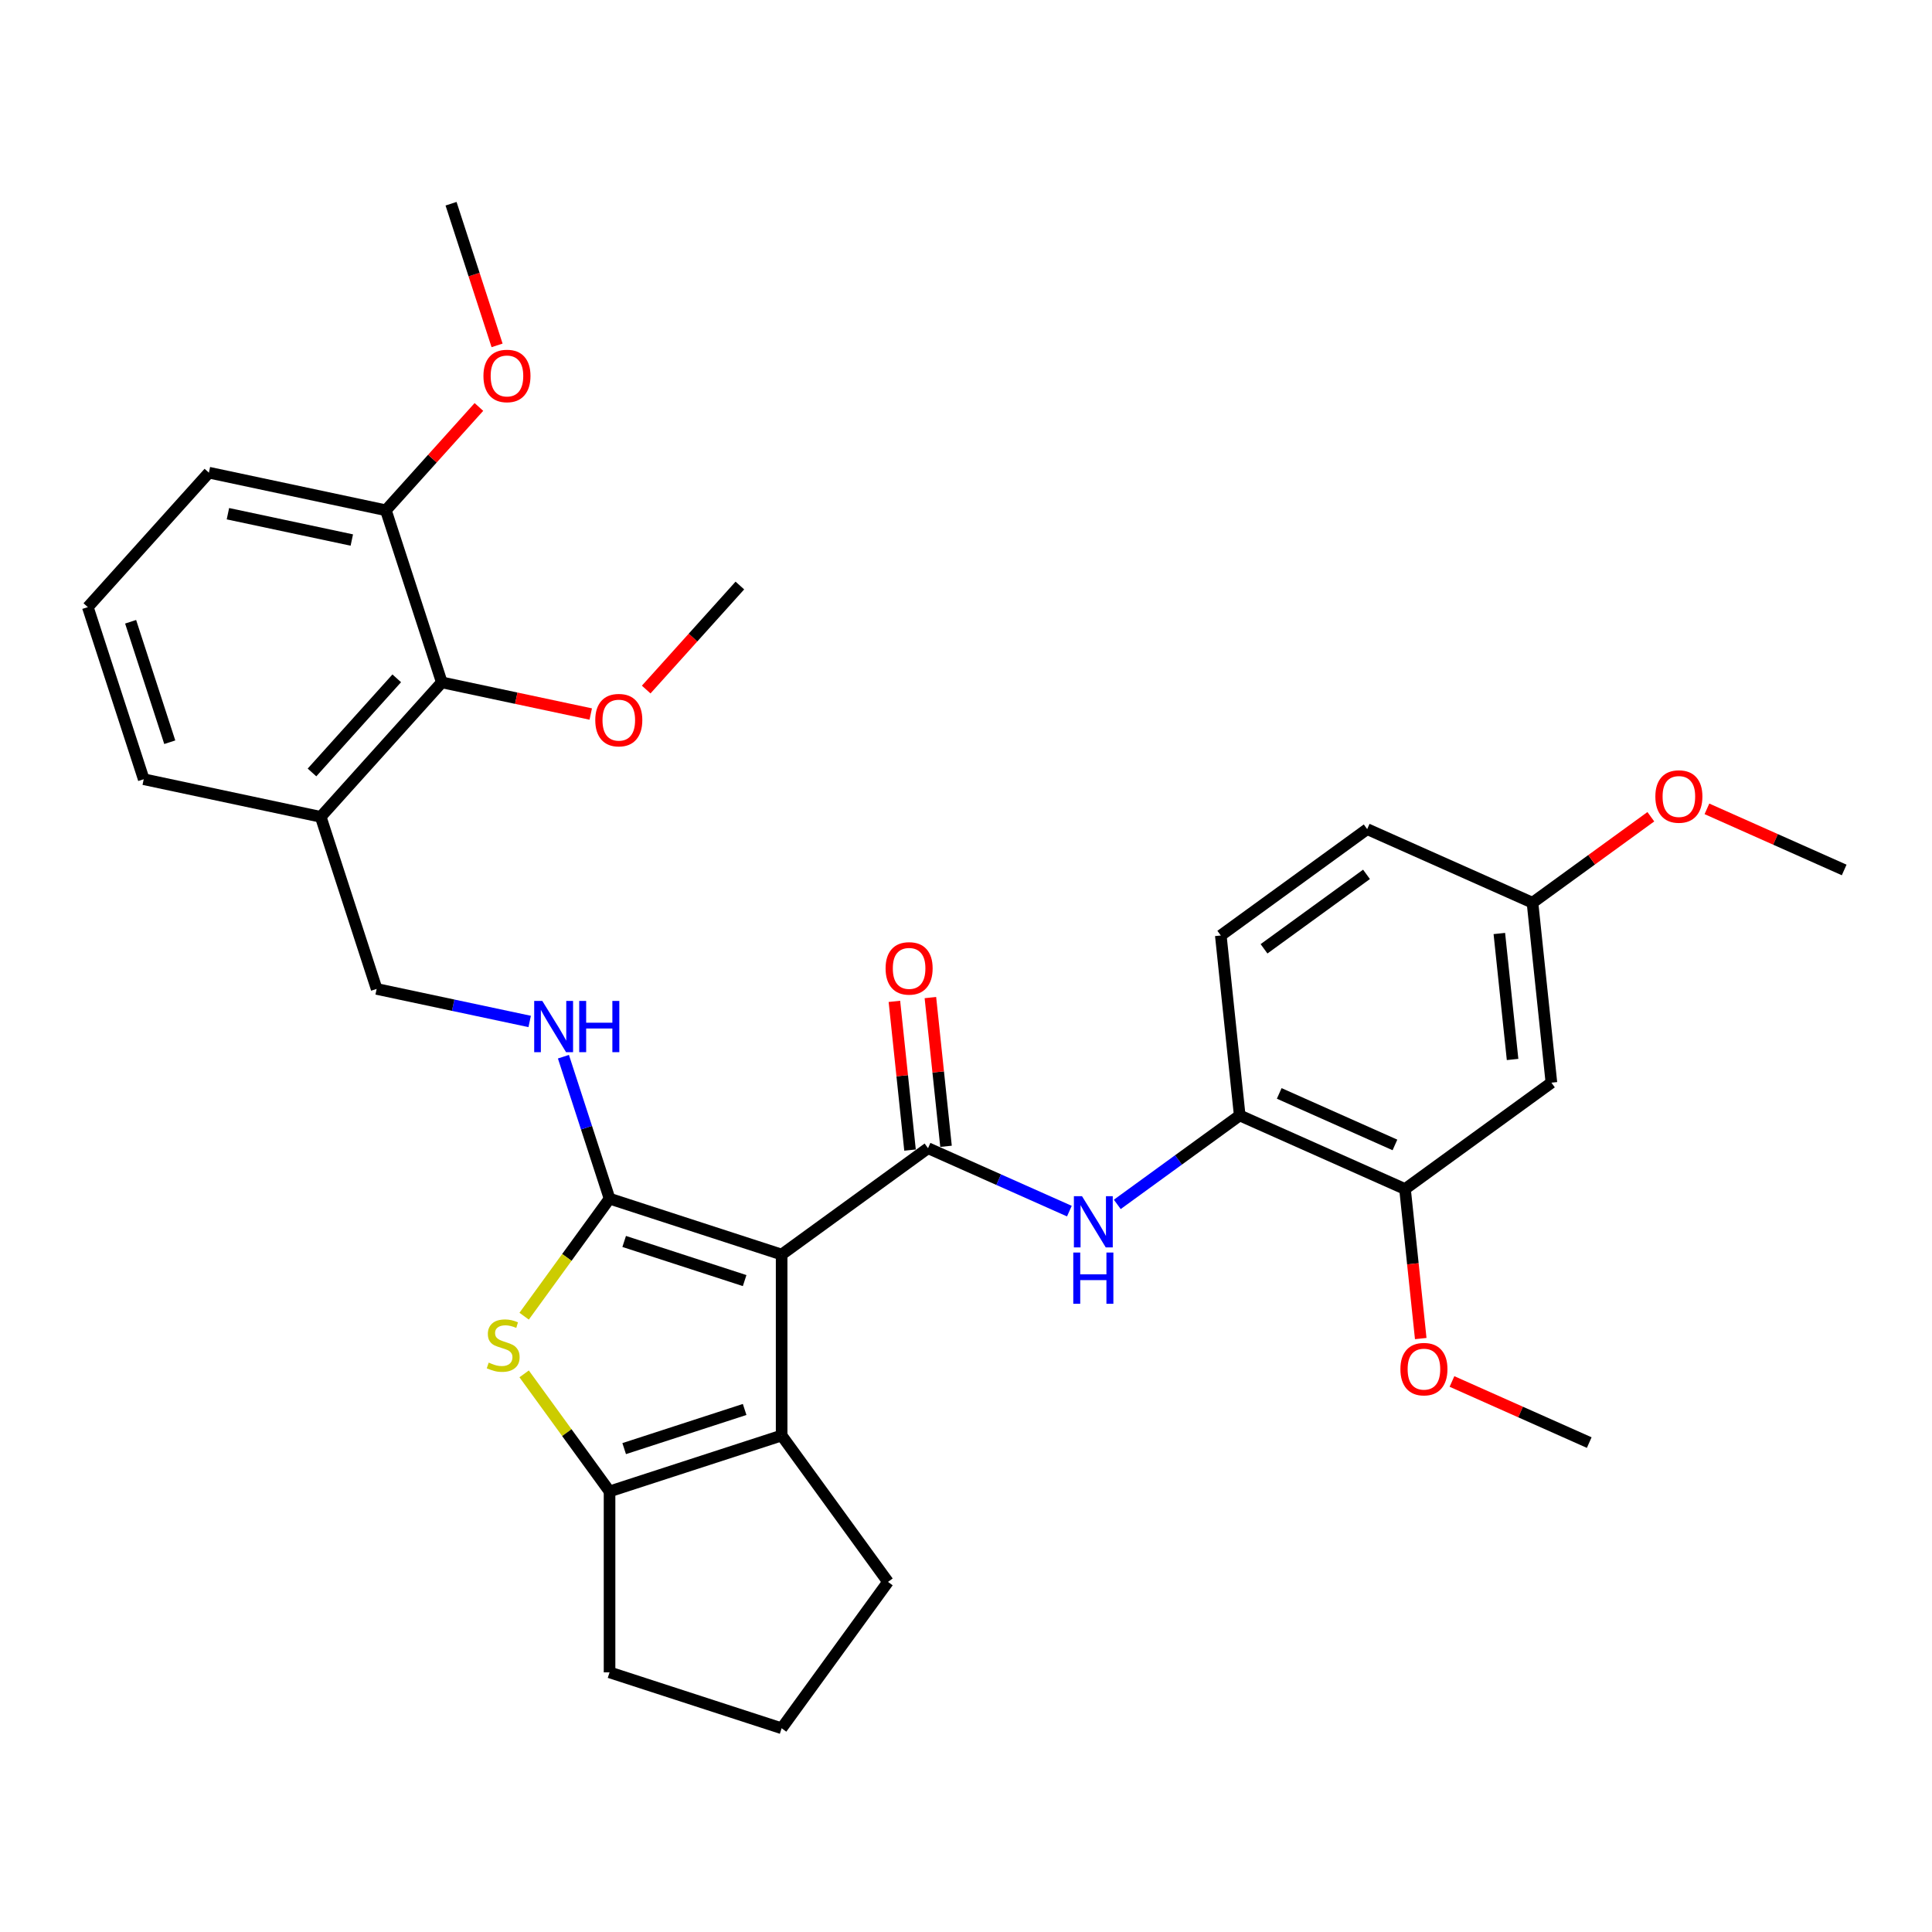 <?xml version='1.0' encoding='iso-8859-1'?>
<svg version='1.1' baseProfile='full'
              xmlns='http://www.w3.org/2000/svg'
                      xmlns:rdkit='http://www.rdkit.org/xml'
                      xmlns:xlink='http://www.w3.org/1999/xlink'
                  xml:space='preserve'
width='1000px' height='1000px' viewBox='0 0 1000 1000'>
<!-- END OF HEADER -->
<rect style='opacity:1.0;fill:#FFFFFF;stroke:none' width='1000' height='1000' x='0' y='0'> </rect>
<path class='bond-0' d='M 404.574,649.356 L 315.501,620.414' style='fill:none;fill-rule:evenodd;stroke:#000000;stroke-width:6px;stroke-linecap:butt;stroke-linejoin:miter;stroke-opacity:1' />
<path class='bond-0' d='M 385.425,662.829 L 323.073,642.57' style='fill:none;fill-rule:evenodd;stroke:#000000;stroke-width:6px;stroke-linecap:butt;stroke-linejoin:miter;stroke-opacity:1' />
<path class='bond-1' d='M 404.574,649.356 L 480.344,594.305' style='fill:none;fill-rule:evenodd;stroke:#000000;stroke-width:6px;stroke-linecap:butt;stroke-linejoin:miter;stroke-opacity:1' />
<path class='bond-3' d='M 404.574,649.356 L 404.574,743.013' style='fill:none;fill-rule:evenodd;stroke:#000000;stroke-width:6px;stroke-linecap:butt;stroke-linejoin:miter;stroke-opacity:1' />
<path class='bond-2' d='M 315.501,620.414 L 293.398,650.835' style='fill:none;fill-rule:evenodd;stroke:#000000;stroke-width:6px;stroke-linecap:butt;stroke-linejoin:miter;stroke-opacity:1' />
<path class='bond-2' d='M 293.398,650.835 L 271.296,681.257' style='fill:none;fill-rule:evenodd;stroke:#CCCC00;stroke-width:6px;stroke-linecap:butt;stroke-linejoin:miter;stroke-opacity:1' />
<path class='bond-6' d='M 315.501,620.414 L 303.565,583.679' style='fill:none;fill-rule:evenodd;stroke:#000000;stroke-width:6px;stroke-linecap:butt;stroke-linejoin:miter;stroke-opacity:1' />
<path class='bond-6' d='M 303.565,583.679 L 291.629,546.944' style='fill:none;fill-rule:evenodd;stroke:#0000FF;stroke-width:6px;stroke-linecap:butt;stroke-linejoin:miter;stroke-opacity:1' />
<path class='bond-5' d='M 480.344,594.305 L 516.924,610.592' style='fill:none;fill-rule:evenodd;stroke:#000000;stroke-width:6px;stroke-linecap:butt;stroke-linejoin:miter;stroke-opacity:1' />
<path class='bond-5' d='M 516.924,610.592 L 553.504,626.878' style='fill:none;fill-rule:evenodd;stroke:#0000FF;stroke-width:6px;stroke-linecap:butt;stroke-linejoin:miter;stroke-opacity:1' />
<path class='bond-12' d='M 489.659,593.326 L 485.613,554.837' style='fill:none;fill-rule:evenodd;stroke:#000000;stroke-width:6px;stroke-linecap:butt;stroke-linejoin:miter;stroke-opacity:1' />
<path class='bond-12' d='M 485.613,554.837 L 481.568,516.347' style='fill:none;fill-rule:evenodd;stroke:#FF0000;stroke-width:6px;stroke-linecap:butt;stroke-linejoin:miter;stroke-opacity:1' />
<path class='bond-12' d='M 471.03,595.284 L 466.984,556.795' style='fill:none;fill-rule:evenodd;stroke:#000000;stroke-width:6px;stroke-linecap:butt;stroke-linejoin:miter;stroke-opacity:1' />
<path class='bond-12' d='M 466.984,556.795 L 462.939,518.305' style='fill:none;fill-rule:evenodd;stroke:#FF0000;stroke-width:6px;stroke-linecap:butt;stroke-linejoin:miter;stroke-opacity:1' />
<path class='bond-32' d='M 271.296,711.112 L 293.398,741.533' style='fill:none;fill-rule:evenodd;stroke:#CCCC00;stroke-width:6px;stroke-linecap:butt;stroke-linejoin:miter;stroke-opacity:1' />
<path class='bond-32' d='M 293.398,741.533 L 315.501,771.954' style='fill:none;fill-rule:evenodd;stroke:#000000;stroke-width:6px;stroke-linecap:butt;stroke-linejoin:miter;stroke-opacity:1' />
<path class='bond-4' d='M 404.574,743.013 L 315.501,771.954' style='fill:none;fill-rule:evenodd;stroke:#000000;stroke-width:6px;stroke-linecap:butt;stroke-linejoin:miter;stroke-opacity:1' />
<path class='bond-4' d='M 385.425,729.539 L 323.073,749.799' style='fill:none;fill-rule:evenodd;stroke:#000000;stroke-width:6px;stroke-linecap:butt;stroke-linejoin:miter;stroke-opacity:1' />
<path class='bond-17' d='M 404.574,743.013 L 459.624,818.783' style='fill:none;fill-rule:evenodd;stroke:#000000;stroke-width:6px;stroke-linecap:butt;stroke-linejoin:miter;stroke-opacity:1' />
<path class='bond-18' d='M 315.501,771.954 L 315.501,865.612' style='fill:none;fill-rule:evenodd;stroke:#000000;stroke-width:6px;stroke-linecap:butt;stroke-linejoin:miter;stroke-opacity:1' />
<path class='bond-7' d='M 578.305,623.39 L 609.99,600.369' style='fill:none;fill-rule:evenodd;stroke:#0000FF;stroke-width:6px;stroke-linecap:butt;stroke-linejoin:miter;stroke-opacity:1' />
<path class='bond-7' d='M 609.99,600.369 L 641.675,577.349' style='fill:none;fill-rule:evenodd;stroke:#000000;stroke-width:6px;stroke-linecap:butt;stroke-linejoin:miter;stroke-opacity:1' />
<path class='bond-13' d='M 274.159,528.705 L 234.554,520.287' style='fill:none;fill-rule:evenodd;stroke:#0000FF;stroke-width:6px;stroke-linecap:butt;stroke-linejoin:miter;stroke-opacity:1' />
<path class='bond-13' d='M 234.554,520.287 L 194.948,511.868' style='fill:none;fill-rule:evenodd;stroke:#000000;stroke-width:6px;stroke-linecap:butt;stroke-linejoin:miter;stroke-opacity:1' />
<path class='bond-9' d='M 641.675,577.349 L 727.235,615.443' style='fill:none;fill-rule:evenodd;stroke:#000000;stroke-width:6px;stroke-linecap:butt;stroke-linejoin:miter;stroke-opacity:1' />
<path class='bond-9' d='M 662.127,565.951 L 722.019,592.617' style='fill:none;fill-rule:evenodd;stroke:#000000;stroke-width:6px;stroke-linecap:butt;stroke-linejoin:miter;stroke-opacity:1' />
<path class='bond-15' d='M 641.675,577.349 L 631.885,484.205' style='fill:none;fill-rule:evenodd;stroke:#000000;stroke-width:6px;stroke-linecap:butt;stroke-linejoin:miter;stroke-opacity:1' />
<path class='bond-8' d='M 228.676,353.194 L 166.007,422.795' style='fill:none;fill-rule:evenodd;stroke:#000000;stroke-width:6px;stroke-linecap:butt;stroke-linejoin:miter;stroke-opacity:1' />
<path class='bond-8' d='M 205.355,351.1 L 161.487,399.821' style='fill:none;fill-rule:evenodd;stroke:#000000;stroke-width:6px;stroke-linecap:butt;stroke-linejoin:miter;stroke-opacity:1' />
<path class='bond-14' d='M 228.676,353.194 L 199.734,264.121' style='fill:none;fill-rule:evenodd;stroke:#000000;stroke-width:6px;stroke-linecap:butt;stroke-linejoin:miter;stroke-opacity:1' />
<path class='bond-19' d='M 228.676,353.194 L 267.223,361.387' style='fill:none;fill-rule:evenodd;stroke:#000000;stroke-width:6px;stroke-linecap:butt;stroke-linejoin:miter;stroke-opacity:1' />
<path class='bond-19' d='M 267.223,361.387 L 305.769,369.581' style='fill:none;fill-rule:evenodd;stroke:#FF0000;stroke-width:6px;stroke-linecap:butt;stroke-linejoin:miter;stroke-opacity:1' />
<path class='bond-11' d='M 727.235,615.443 L 803.005,560.392' style='fill:none;fill-rule:evenodd;stroke:#000000;stroke-width:6px;stroke-linecap:butt;stroke-linejoin:miter;stroke-opacity:1' />
<path class='bond-21' d='M 727.235,615.443 L 731.302,654.138' style='fill:none;fill-rule:evenodd;stroke:#000000;stroke-width:6px;stroke-linecap:butt;stroke-linejoin:miter;stroke-opacity:1' />
<path class='bond-21' d='M 731.302,654.138 L 735.369,692.834' style='fill:none;fill-rule:evenodd;stroke:#FF0000;stroke-width:6px;stroke-linecap:butt;stroke-linejoin:miter;stroke-opacity:1' />
<path class='bond-10' d='M 166.007,422.795 L 194.948,511.868' style='fill:none;fill-rule:evenodd;stroke:#000000;stroke-width:6px;stroke-linecap:butt;stroke-linejoin:miter;stroke-opacity:1' />
<path class='bond-24' d='M 166.007,422.795 L 74.396,403.323' style='fill:none;fill-rule:evenodd;stroke:#000000;stroke-width:6px;stroke-linecap:butt;stroke-linejoin:miter;stroke-opacity:1' />
<path class='bond-34' d='M 803.005,560.392 L 793.215,467.248' style='fill:none;fill-rule:evenodd;stroke:#000000;stroke-width:6px;stroke-linecap:butt;stroke-linejoin:miter;stroke-opacity:1' />
<path class='bond-34' d='M 782.908,548.379 L 776.055,483.178' style='fill:none;fill-rule:evenodd;stroke:#000000;stroke-width:6px;stroke-linecap:butt;stroke-linejoin:miter;stroke-opacity:1' />
<path class='bond-22' d='M 199.734,264.121 L 223.81,237.382' style='fill:none;fill-rule:evenodd;stroke:#000000;stroke-width:6px;stroke-linecap:butt;stroke-linejoin:miter;stroke-opacity:1' />
<path class='bond-22' d='M 223.81,237.382 L 247.886,210.643' style='fill:none;fill-rule:evenodd;stroke:#FF0000;stroke-width:6px;stroke-linecap:butt;stroke-linejoin:miter;stroke-opacity:1' />
<path class='bond-35' d='M 199.734,264.121 L 108.123,244.648' style='fill:none;fill-rule:evenodd;stroke:#000000;stroke-width:6px;stroke-linecap:butt;stroke-linejoin:miter;stroke-opacity:1' />
<path class='bond-35' d='M 182.098,279.522 L 117.971,265.891' style='fill:none;fill-rule:evenodd;stroke:#000000;stroke-width:6px;stroke-linecap:butt;stroke-linejoin:miter;stroke-opacity:1' />
<path class='bond-20' d='M 631.885,484.205 L 707.655,429.154' style='fill:none;fill-rule:evenodd;stroke:#000000;stroke-width:6px;stroke-linecap:butt;stroke-linejoin:miter;stroke-opacity:1' />
<path class='bond-20' d='M 654.26,491.101 L 707.3,452.566' style='fill:none;fill-rule:evenodd;stroke:#000000;stroke-width:6px;stroke-linecap:butt;stroke-linejoin:miter;stroke-opacity:1' />
<path class='bond-16' d='M 793.215,467.248 L 707.655,429.154' style='fill:none;fill-rule:evenodd;stroke:#000000;stroke-width:6px;stroke-linecap:butt;stroke-linejoin:miter;stroke-opacity:1' />
<path class='bond-23' d='M 793.215,467.248 L 823.842,444.997' style='fill:none;fill-rule:evenodd;stroke:#000000;stroke-width:6px;stroke-linecap:butt;stroke-linejoin:miter;stroke-opacity:1' />
<path class='bond-23' d='M 823.842,444.997 L 854.468,422.745' style='fill:none;fill-rule:evenodd;stroke:#FF0000;stroke-width:6px;stroke-linecap:butt;stroke-linejoin:miter;stroke-opacity:1' />
<path class='bond-25' d='M 459.624,818.783 L 404.574,894.553' style='fill:none;fill-rule:evenodd;stroke:#000000;stroke-width:6px;stroke-linecap:butt;stroke-linejoin:miter;stroke-opacity:1' />
<path class='bond-33' d='M 315.501,865.612 L 404.574,894.553' style='fill:none;fill-rule:evenodd;stroke:#000000;stroke-width:6px;stroke-linecap:butt;stroke-linejoin:miter;stroke-opacity:1' />
<path class='bond-28' d='M 334.47,356.913 L 358.713,329.99' style='fill:none;fill-rule:evenodd;stroke:#FF0000;stroke-width:6px;stroke-linecap:butt;stroke-linejoin:miter;stroke-opacity:1' />
<path class='bond-28' d='M 358.713,329.99 L 382.955,303.066' style='fill:none;fill-rule:evenodd;stroke:#000000;stroke-width:6px;stroke-linecap:butt;stroke-linejoin:miter;stroke-opacity:1' />
<path class='bond-29' d='M 751.541,715.05 L 787.063,730.865' style='fill:none;fill-rule:evenodd;stroke:#FF0000;stroke-width:6px;stroke-linecap:butt;stroke-linejoin:miter;stroke-opacity:1' />
<path class='bond-29' d='M 787.063,730.865 L 822.585,746.681' style='fill:none;fill-rule:evenodd;stroke:#000000;stroke-width:6px;stroke-linecap:butt;stroke-linejoin:miter;stroke-opacity:1' />
<path class='bond-30' d='M 257.284,178.767 L 245.373,142.107' style='fill:none;fill-rule:evenodd;stroke:#FF0000;stroke-width:6px;stroke-linecap:butt;stroke-linejoin:miter;stroke-opacity:1' />
<path class='bond-30' d='M 245.373,142.107 L 233.461,105.447' style='fill:none;fill-rule:evenodd;stroke:#000000;stroke-width:6px;stroke-linecap:butt;stroke-linejoin:miter;stroke-opacity:1' />
<path class='bond-31' d='M 883.502,418.661 L 919.024,434.476' style='fill:none;fill-rule:evenodd;stroke:#FF0000;stroke-width:6px;stroke-linecap:butt;stroke-linejoin:miter;stroke-opacity:1' />
<path class='bond-31' d='M 919.024,434.476 L 954.545,450.292' style='fill:none;fill-rule:evenodd;stroke:#000000;stroke-width:6px;stroke-linecap:butt;stroke-linejoin:miter;stroke-opacity:1' />
<path class='bond-26' d='M 74.396,403.323 L 45.455,314.249' style='fill:none;fill-rule:evenodd;stroke:#000000;stroke-width:6px;stroke-linecap:butt;stroke-linejoin:miter;stroke-opacity:1' />
<path class='bond-26' d='M 87.87,384.173 L 67.611,321.822' style='fill:none;fill-rule:evenodd;stroke:#000000;stroke-width:6px;stroke-linecap:butt;stroke-linejoin:miter;stroke-opacity:1' />
<path class='bond-27' d='M 45.455,314.249 L 108.123,244.648' style='fill:none;fill-rule:evenodd;stroke:#000000;stroke-width:6px;stroke-linecap:butt;stroke-linejoin:miter;stroke-opacity:1' />
<path  class='atom-3' d='M 252.958 705.288
Q 253.257 705.4, 254.494 705.925
Q 255.73 706.449, 257.079 706.786
Q 258.465 707.086, 259.813 707.086
Q 262.323 707.086, 263.785 705.887
Q 265.246 704.651, 265.246 702.515
Q 265.246 701.054, 264.496 700.155
Q 263.785 699.256, 262.661 698.769
Q 261.537 698.282, 259.664 697.72
Q 257.303 697.008, 255.88 696.334
Q 254.494 695.66, 253.482 694.236
Q 252.508 692.813, 252.508 690.415
Q 252.508 687.081, 254.756 685.02
Q 257.041 682.96, 261.537 682.96
Q 264.609 682.96, 268.093 684.421
L 267.231 687.306
Q 264.047 685.994, 261.649 685.994
Q 259.064 685.994, 257.641 687.081
Q 256.217 688.13, 256.254 689.965
Q 256.254 691.389, 256.966 692.251
Q 257.716 693.112, 258.765 693.599
Q 259.851 694.086, 261.649 694.648
Q 264.047 695.397, 265.47 696.147
Q 266.894 696.896, 267.905 698.432
Q 268.954 699.93, 268.954 702.515
Q 268.954 706.187, 266.482 708.172
Q 264.047 710.12, 259.963 710.12
Q 257.603 710.12, 255.805 709.596
Q 254.044 709.109, 251.946 708.247
L 252.958 705.288
' fill='#CCCC00'/>
<path  class='atom-6' d='M 560.041 619.137
L 568.733 633.186
Q 569.594 634.572, 570.981 637.082
Q 572.367 639.592, 572.442 639.742
L 572.442 619.137
L 575.963 619.137
L 575.963 645.661
L 572.329 645.661
L 563.001 630.301
Q 561.915 628.503, 560.753 626.443
Q 559.629 624.382, 559.292 623.745
L 559.292 645.661
L 555.846 645.661
L 555.846 619.137
L 560.041 619.137
' fill='#0000FF'/>
<path  class='atom-6' d='M 555.527 648.313
L 559.124 648.313
L 559.124 659.59
L 572.685 659.59
L 572.685 648.313
L 576.282 648.313
L 576.282 674.837
L 572.685 674.837
L 572.685 662.587
L 559.124 662.587
L 559.124 674.837
L 555.527 674.837
L 555.527 648.313
' fill='#0000FF'/>
<path  class='atom-7' d='M 280.696 518.079
L 289.387 532.127
Q 290.249 533.514, 291.635 536.024
Q 293.021 538.534, 293.096 538.683
L 293.096 518.079
L 296.618 518.079
L 296.618 544.603
L 292.984 544.603
L 283.656 529.243
Q 282.569 527.445, 281.408 525.384
Q 280.284 523.324, 279.947 522.687
L 279.947 544.603
L 276.5 544.603
L 276.5 518.079
L 280.696 518.079
' fill='#0000FF'/>
<path  class='atom-7' d='M 299.802 518.079
L 303.399 518.079
L 303.399 529.355
L 316.96 529.355
L 316.96 518.079
L 320.557 518.079
L 320.557 544.603
L 316.96 544.603
L 316.96 532.352
L 303.399 532.352
L 303.399 544.603
L 299.802 544.603
L 299.802 518.079
' fill='#0000FF'/>
<path  class='atom-13' d='M 458.379 501.236
Q 458.379 494.867, 461.526 491.308
Q 464.673 487.749, 470.554 487.749
Q 476.436 487.749, 479.583 491.308
Q 482.73 494.867, 482.73 501.236
Q 482.73 507.68, 479.545 511.351
Q 476.361 514.985, 470.554 514.985
Q 464.71 514.985, 461.526 511.351
Q 458.379 507.717, 458.379 501.236
M 470.554 511.988
Q 474.6 511.988, 476.773 509.291
Q 478.984 506.556, 478.984 501.236
Q 478.984 496.029, 476.773 493.406
Q 474.6 490.746, 470.554 490.746
Q 466.508 490.746, 464.298 493.369
Q 462.125 495.991, 462.125 501.236
Q 462.125 506.593, 464.298 509.291
Q 466.508 511.988, 470.554 511.988
' fill='#FF0000'/>
<path  class='atom-20' d='M 308.111 372.741
Q 308.111 366.373, 311.258 362.814
Q 314.405 359.255, 320.286 359.255
Q 326.168 359.255, 329.315 362.814
Q 332.462 366.373, 332.462 372.741
Q 332.462 379.185, 329.277 382.856
Q 326.093 386.49, 320.286 386.49
Q 314.442 386.49, 311.258 382.856
Q 308.111 379.223, 308.111 372.741
M 320.286 383.493
Q 324.332 383.493, 326.505 380.796
Q 328.715 378.061, 328.715 372.741
Q 328.715 367.534, 326.505 364.912
Q 324.332 362.252, 320.286 362.252
Q 316.24 362.252, 314.03 364.874
Q 311.857 367.497, 311.857 372.741
Q 311.857 378.099, 314.03 380.796
Q 316.24 383.493, 320.286 383.493
' fill='#FF0000'/>
<path  class='atom-22' d='M 724.849 708.662
Q 724.849 702.293, 727.996 698.734
Q 731.143 695.175, 737.025 695.175
Q 742.906 695.175, 746.053 698.734
Q 749.2 702.293, 749.2 708.662
Q 749.2 715.105, 746.016 718.777
Q 742.831 722.411, 737.025 722.411
Q 731.18 722.411, 727.996 718.777
Q 724.849 715.143, 724.849 708.662
M 737.025 719.414
Q 741.071 719.414, 743.243 716.716
Q 745.454 713.981, 745.454 708.662
Q 745.454 703.454, 743.243 700.832
Q 741.071 698.172, 737.025 698.172
Q 732.979 698.172, 730.768 700.794
Q 728.595 703.417, 728.595 708.662
Q 728.595 714.019, 730.768 716.716
Q 732.979 719.414, 737.025 719.414
' fill='#FF0000'/>
<path  class='atom-23' d='M 250.227 194.595
Q 250.227 188.226, 253.374 184.667
Q 256.521 181.108, 262.403 181.108
Q 268.285 181.108, 271.431 184.667
Q 274.578 188.226, 274.578 194.595
Q 274.578 201.038, 271.394 204.71
Q 268.21 208.344, 262.403 208.344
Q 256.559 208.344, 253.374 204.71
Q 250.227 201.076, 250.227 194.595
M 262.403 205.347
Q 266.449 205.347, 268.622 202.649
Q 270.832 199.915, 270.832 194.595
Q 270.832 189.388, 268.622 186.765
Q 266.449 184.105, 262.403 184.105
Q 258.357 184.105, 256.147 186.728
Q 253.974 189.35, 253.974 194.595
Q 253.974 199.952, 256.147 202.649
Q 258.357 205.347, 262.403 205.347
' fill='#FF0000'/>
<path  class='atom-24' d='M 856.81 412.273
Q 856.81 405.904, 859.957 402.345
Q 863.104 398.786, 868.985 398.786
Q 874.867 398.786, 878.014 402.345
Q 881.161 405.904, 881.161 412.273
Q 881.161 418.716, 877.976 422.388
Q 874.792 426.022, 868.985 426.022
Q 863.141 426.022, 859.957 422.388
Q 856.81 418.754, 856.81 412.273
M 868.985 423.025
Q 873.031 423.025, 875.204 420.327
Q 877.414 417.592, 877.414 412.273
Q 877.414 407.065, 875.204 404.443
Q 873.031 401.783, 868.985 401.783
Q 864.939 401.783, 862.729 404.406
Q 860.556 407.028, 860.556 412.273
Q 860.556 417.63, 862.729 420.327
Q 864.939 423.025, 868.985 423.025
' fill='#FF0000'/>
</svg>
